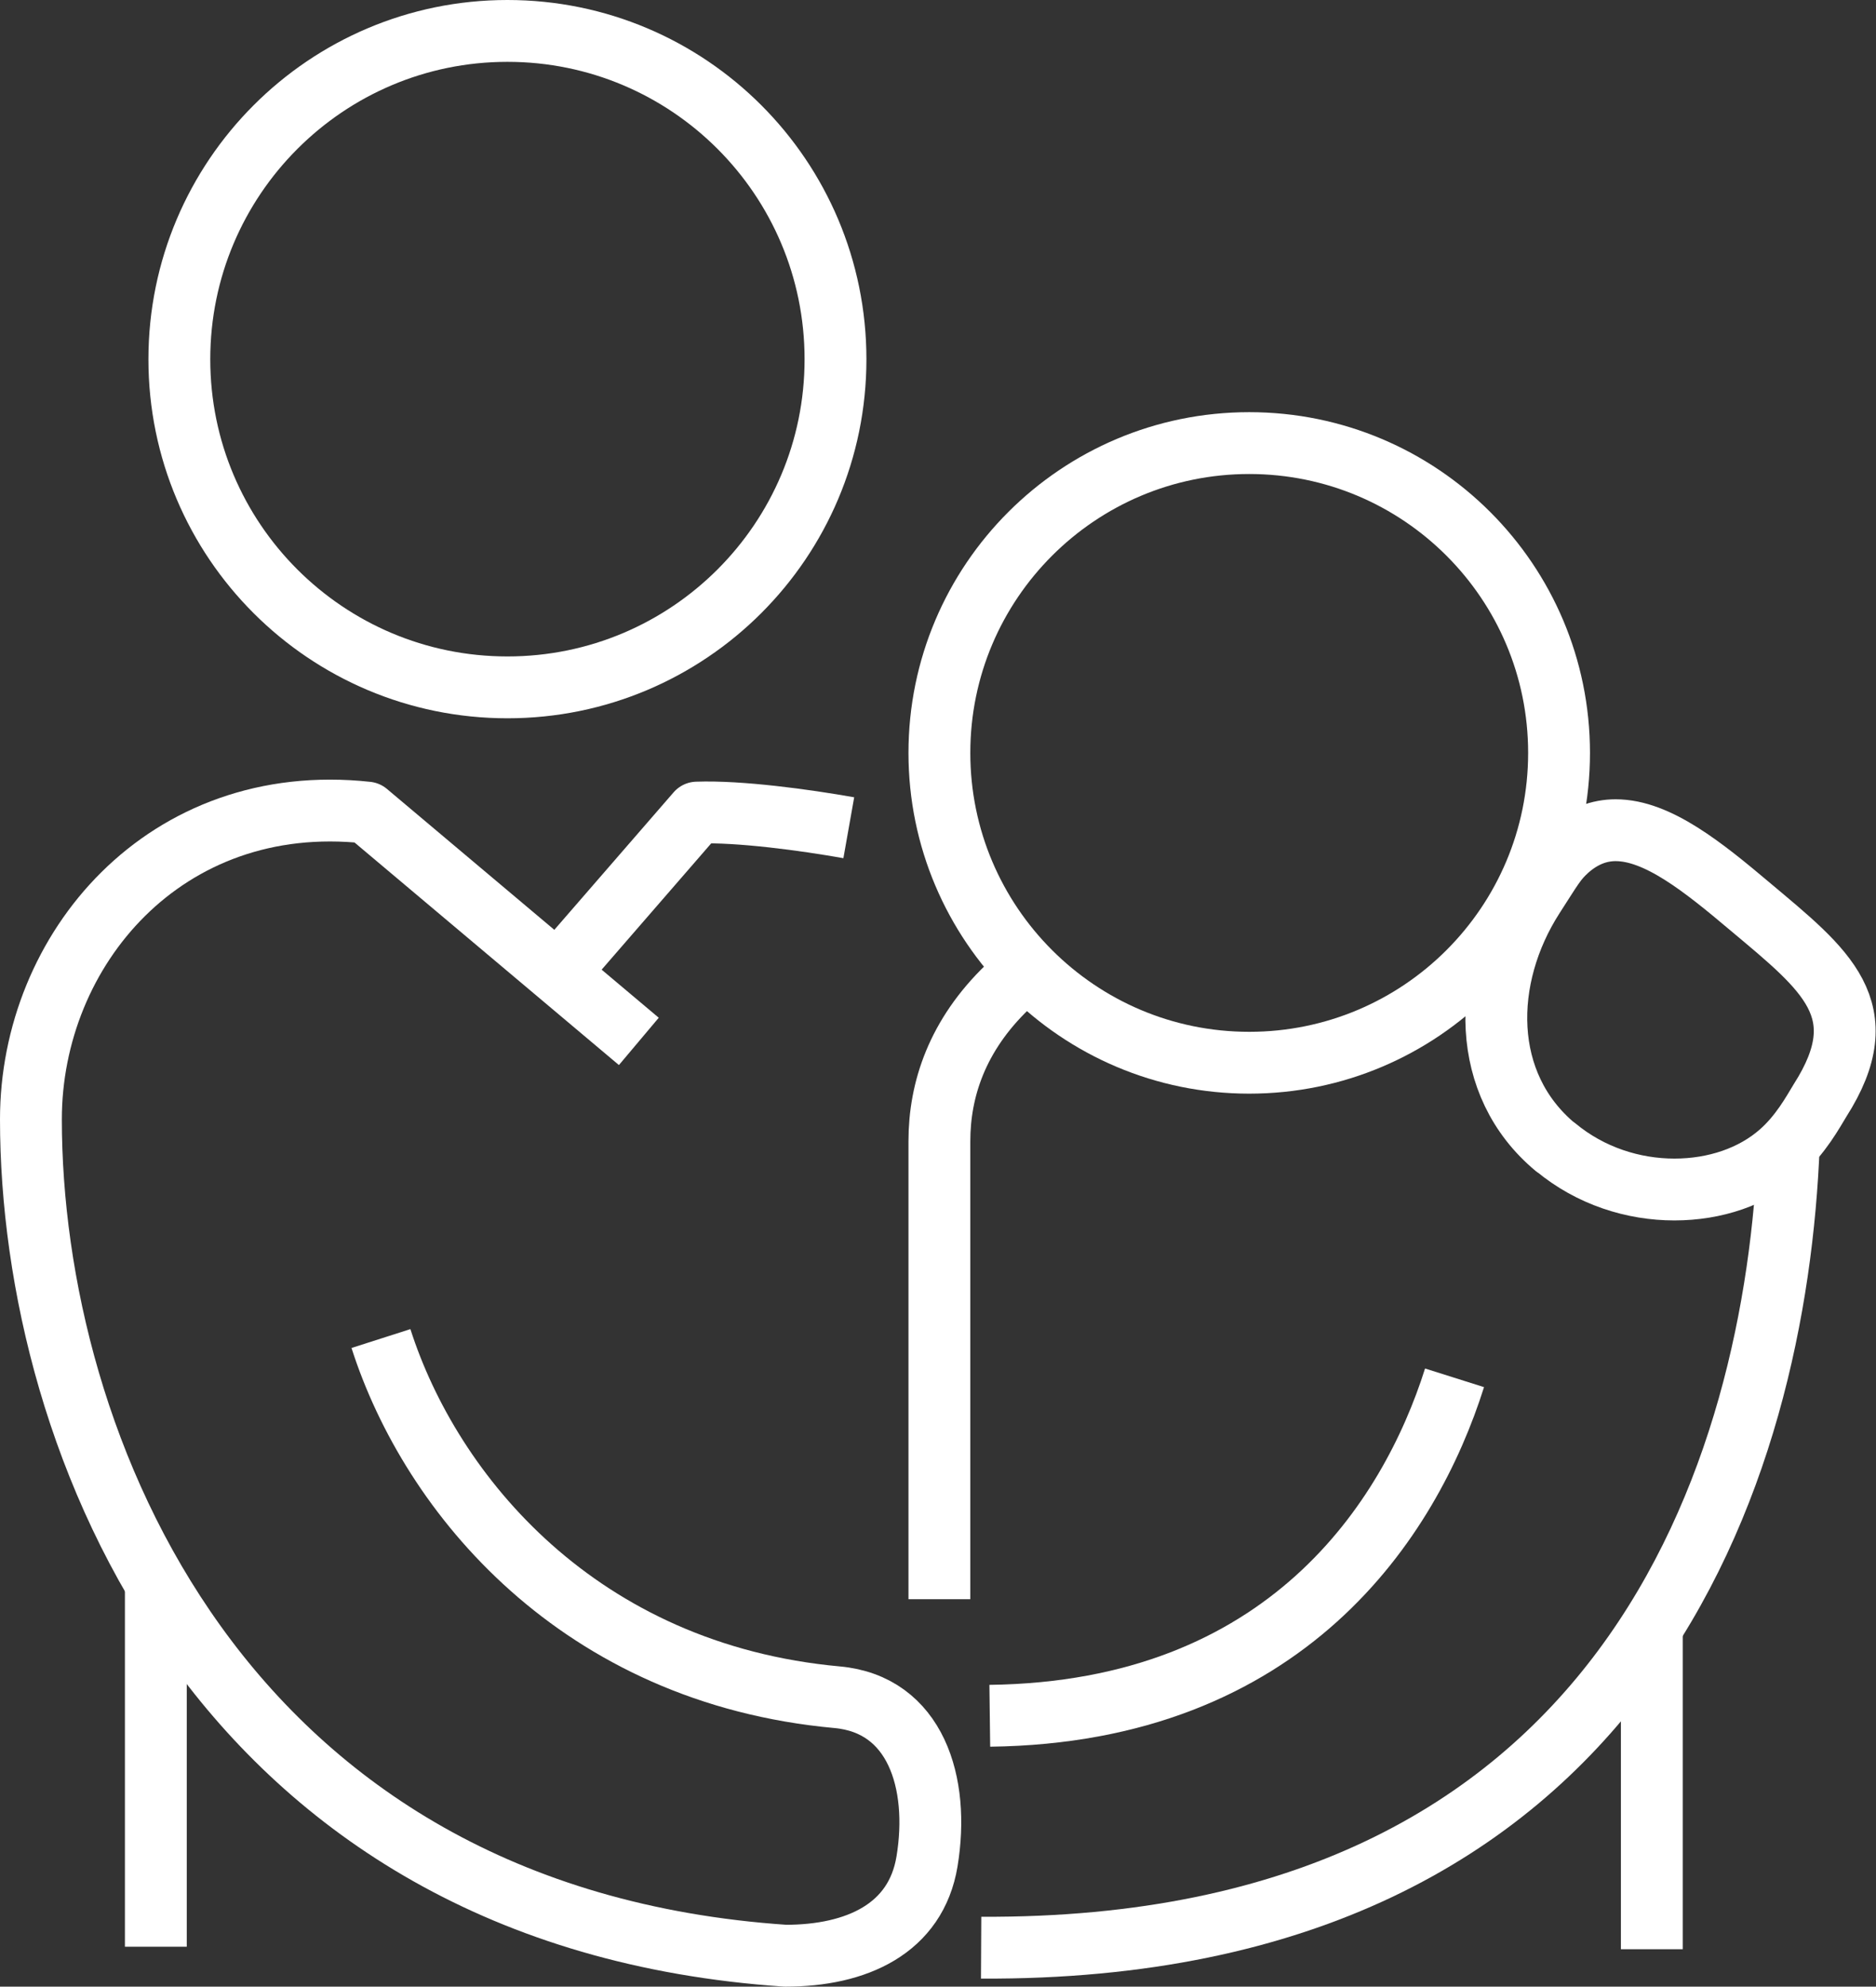 <?xml version="1.0" encoding="UTF-8"?>
<svg id="Layer_2" data-name="Layer 2" xmlns="http://www.w3.org/2000/svg" viewBox="0 0 60.67 64.25">
  <rect x="0" y="0" width="60.67" height="64.25" fill="#333333" stroke="none"/>
  <defs>
    <style>
      .cls-1 {
        fill: none;
        stroke: #fff;
        stroke-linejoin: round;
        stroke-width: 2px;
      }
    </style>
  </defs>
  <g id="Icons">
    <g>
      <line class="cls-1" x1="53.42" y1="63.04" x2="53.42" y2="52.62"/>
      <line class="cls-1" x1="5.04" y1="51.18" x2="5.04" y2="62.96"/>
      <path class="cls-1" d="M32.58,31.92c-1.62,1.56-2.2,3.31-2.2,4.99v14.81"/>
      <path class="cls-1" d="M27.02,11.62c0,5.86-4.75,10.61-10.61,10.61S5.8,17.48,5.8,11.62,10.55,1,16.41,1s10.61,4.75,10.61,10.62Z"/>
      <path class="cls-1" d="M50.31,37.1c1.13,.94,2.52,1.37,3.84,1.37s2.54-.42,3.41-1.18c.67-.58,1.08-1.34,1.3-1.7,1.87-2.93,.18-4.22-2.25-6.26-1.54-1.3-3.01-2.48-4.36-2.48-.53,0-1.05,.19-1.54,.62-.4,.36-.5,.57-1.12,1.53-1.68,2.62-1.73,6.07,.71,8.1Z"/>
      <path class="cls-1" d="M40.4,34.37c5.53,0,10.02-4.48,10.02-10.02s-4.49-10.02-10.02-10.02-10.02,4.49-10.02,10.02,4.49,10.02,10.02,10.02Z"/>
      <path class="cls-1" d="M31.73,62.99c20.95,.11,25.72-15.52,26.12-25.98"/>
      <path class="cls-1" d="M47.04,44.56h0c-1.45,4.59-5.45,10.81-15.03,10.93"/>
      <path class="cls-1" d="M20.66,33.68l-8.79-7.4c-6.53-.71-10.87,4.43-10.87,9.92,0,10.45,6.08,25.81,24.4,27.05,2.3,0,4.22-.87,4.58-3.05,.42-2.55-.37-5.08-2.91-5.31-8.33-.76-13.13-6.54-14.75-11.6h0"/>
      <path class="cls-1" d="M27.45,26.77c-1.41-.25-3.53-.54-4.91-.49l-4.65,5.36"/>
    </g>
  </g>
</svg>